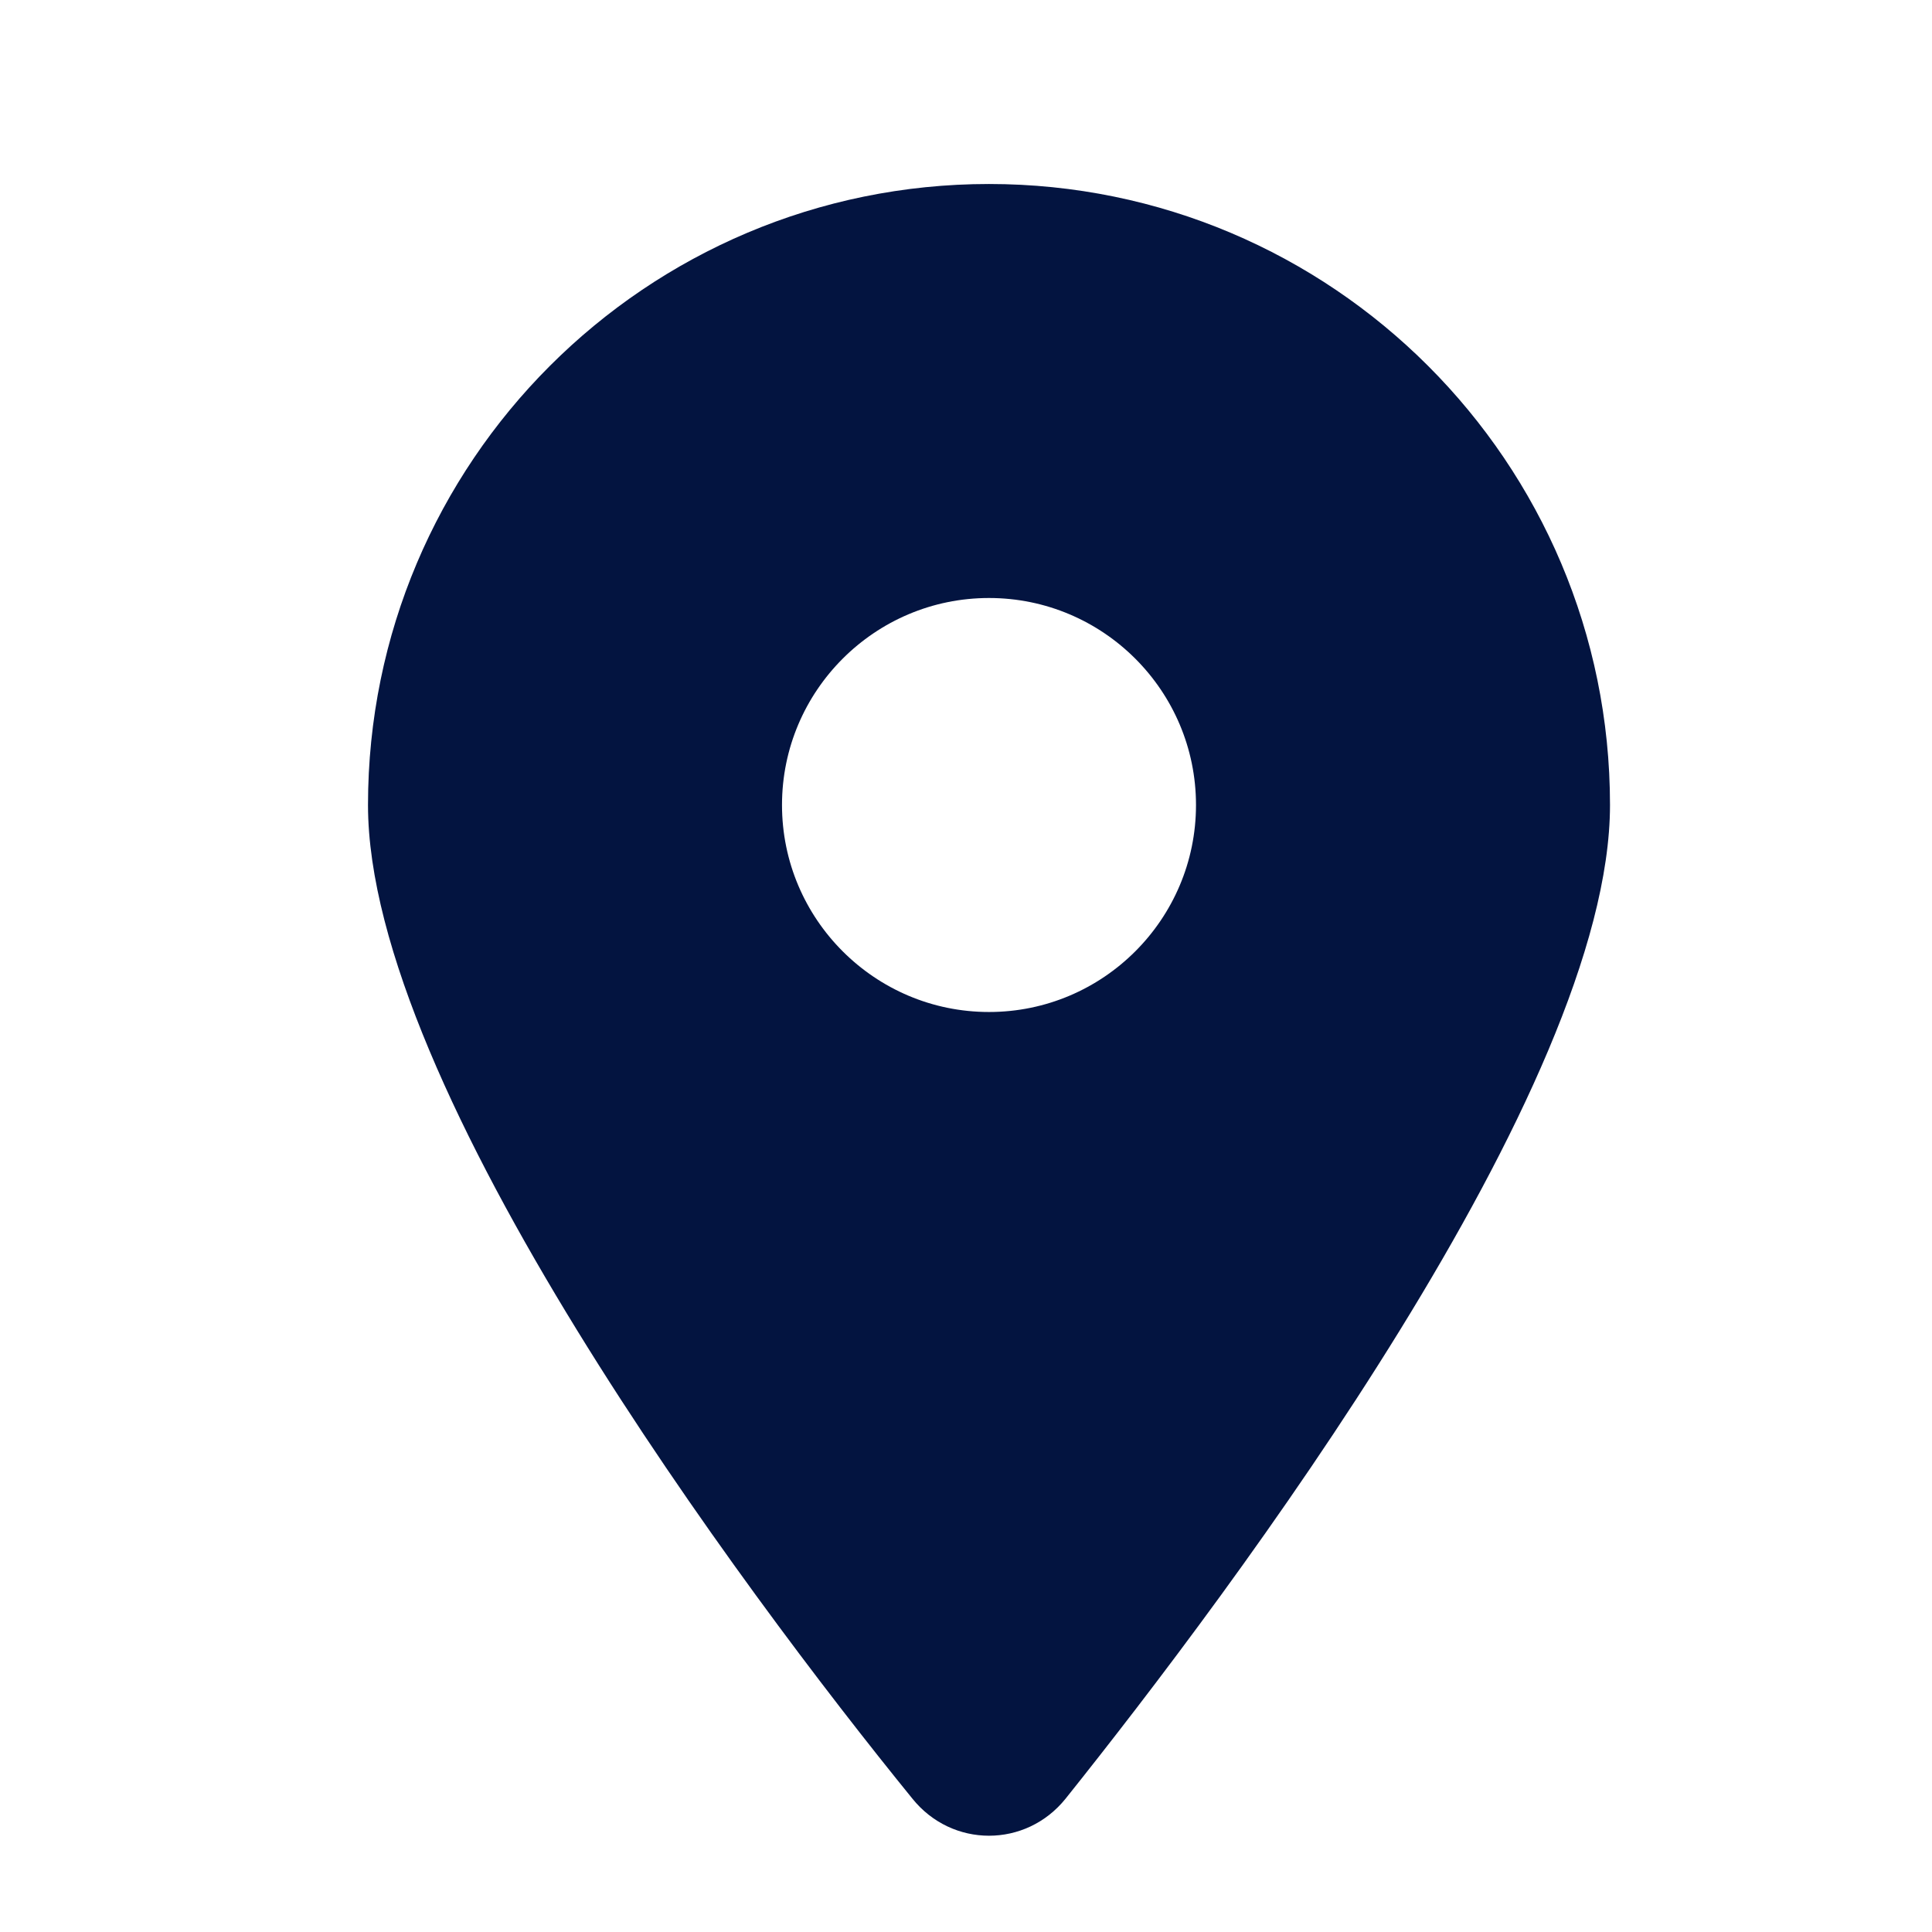 <svg width="21" height="21" viewBox="0 0 21 21" fill="none" xmlns="http://www.w3.org/2000/svg">
<path d="M9.917 19.55C8.082 17.293 4 11.823 4 8.75C4 5.022 7.022 2 10.75 2C14.477 2 17.5 5.022 17.5 8.75C17.5 11.823 13.387 17.293 11.583 19.55C11.151 20.088 10.349 20.088 9.917 19.55ZM10.75 11C11.991 11 13 9.991 13 8.75C13 7.509 11.991 6.5 10.75 6.5C9.509 6.5 8.5 7.509 8.5 8.75C8.5 9.991 9.509 11 10.75 11Z" fill="#031440"/>
</svg>
